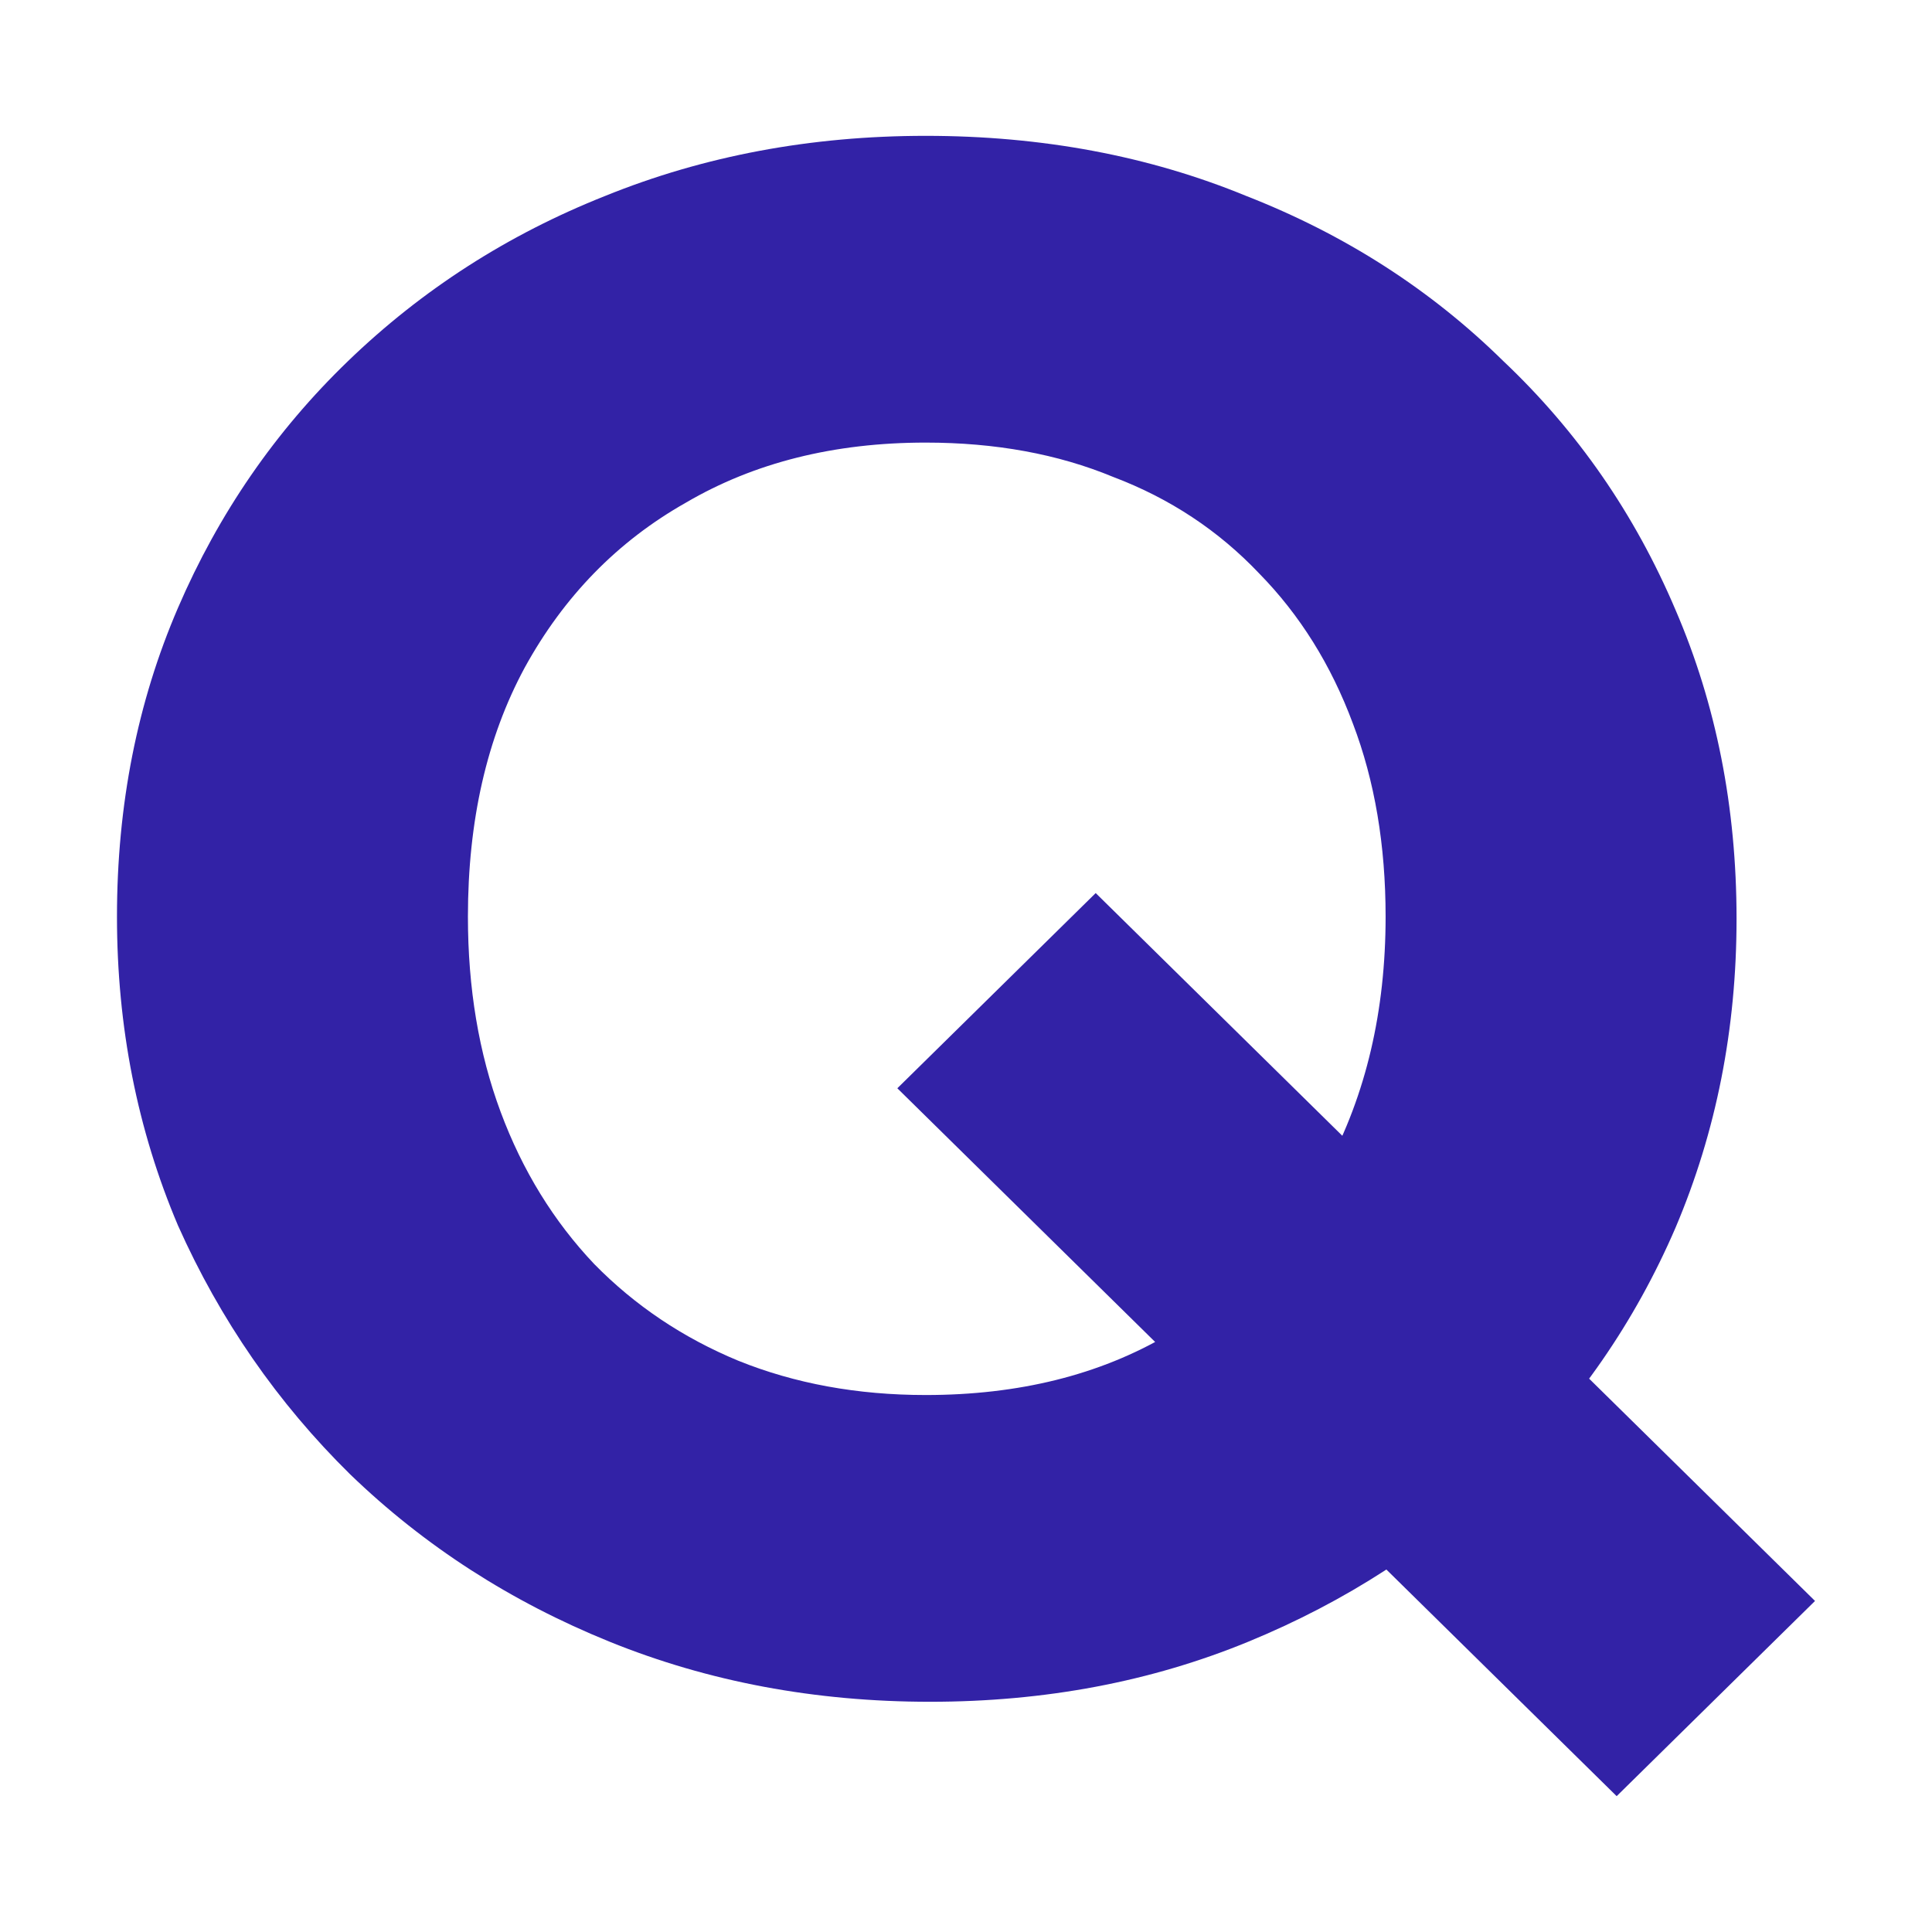 <svg width="512" height="512" viewBox="0 0 512 512" fill="none" xmlns="http://www.w3.org/2000/svg">
<path d="M246.469 450.987C216.045 450.987 187.739 445.681 161.552 435.07C135.365 424.458 112.451 409.678 92.81 390.729C73.555 371.78 58.343 349.798 47.175 324.786C36.392 299.394 31 272.107 31 242.925C31 213.364 36.392 186.078 47.175 161.065C57.958 136.052 72.977 114.26 92.232 95.69C111.873 76.741 134.594 62.15 160.397 51.917C186.584 41.306 214.89 36 245.313 36C276.122 36 304.427 41.306 330.23 51.917C356.417 62.15 379.139 76.741 398.394 95.69C418.035 114.26 433.247 136.241 444.03 161.633C454.813 186.646 460.204 213.933 460.204 243.494C460.204 272.675 454.813 299.962 444.03 325.354C433.247 350.367 418.035 372.348 398.394 391.297C379.139 409.867 356.61 424.458 330.807 435.07C305.005 445.681 276.892 450.987 246.469 450.987ZM428.433 476L237.804 288.403L290.371 236.672L481 424.269L428.433 476ZM245.313 369.695C269.96 369.695 291.334 364.389 309.434 353.778C327.534 343.166 341.591 328.386 351.603 309.437C362.001 290.109 367.2 267.938 367.2 242.925C367.2 223.976 364.312 206.922 358.535 191.762C352.759 176.224 344.479 162.96 333.696 151.969C322.913 140.6 310.012 132.072 294.992 126.388C280.358 120.324 263.798 117.292 245.313 117.292C221.051 117.292 199.87 122.598 181.77 133.209C163.67 143.442 149.421 158.033 139.023 176.982C129.01 195.552 124.004 217.533 124.004 242.925C124.004 261.874 126.892 279.118 132.669 294.656C138.445 310.195 146.725 323.649 157.508 335.018C168.291 346.009 181 354.536 195.634 360.599C210.653 366.663 227.213 369.695 245.313 369.695Z" fill="#3222A6"/>
</svg>
